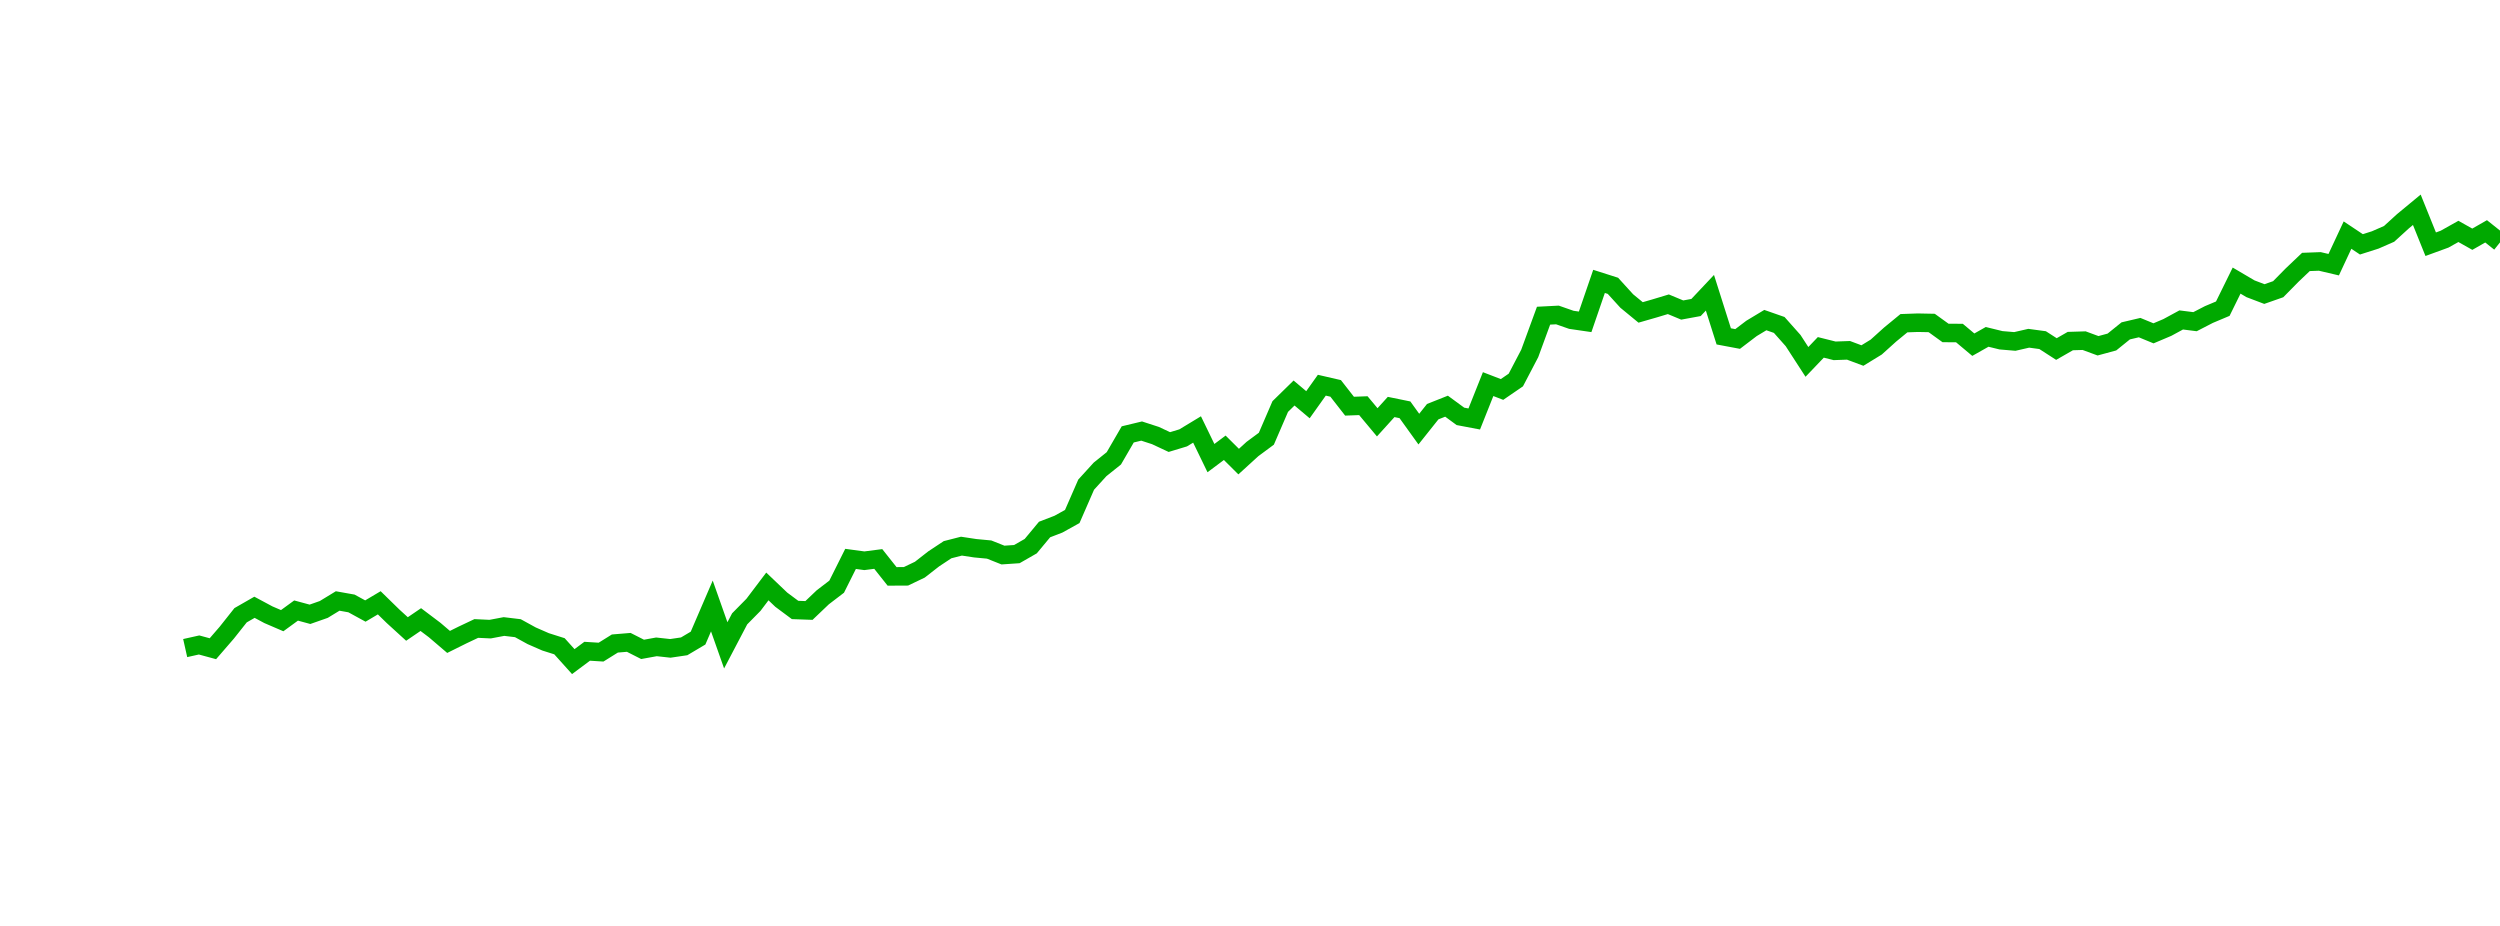 <?xml version="1.0" encoding="UTF-8"?>
<svg xmlns="http://www.w3.org/2000/svg" xmlns:xlink="http://www.w3.org/1999/xlink" width="135pt" height="50pt" viewBox="0 0 135 50" version="1.1">
<defs>
<clipPath id="OiHrBKpEIA__clip1">
  <path d="M 9.5 0 L 135 0 L 135 40.5 L 9.5 40.5 Z M 9.5 0 "/>
</clipPath>
</defs>
<g id="surface173734">
<g clip-path="url(#OiHrBKpEIA__clip1)" clip-rule="nonzero">
<path style="fill:none;stroke-width:1;stroke-linecap:butt;stroke-linejoin:miter;stroke:rgb(0%,66.275%,0%);stroke-opacity:1;stroke-miterlimit:10;" d="M 10 34.996 L 10.75 34.828 L 11.496 35.031 L 12.246 34.164 L 12.992 33.223 L 13.742 32.793 L 14.492 33.195 L 15.238 33.516 L 15.988 32.969 L 16.738 33.172 L 17.484 32.91 L 18.234 32.453 L 18.98 32.586 L 19.73 32.996 L 20.48 32.551 L 21.227 33.281 L 21.977 33.965 L 22.723 33.457 L 23.473 34.023 L 24.223 34.664 L 24.969 34.293 L 25.719 33.938 L 26.469 33.973 L 27.215 33.832 L 27.965 33.922 L 28.711 34.332 L 29.461 34.66 L 30.211 34.898 L 30.957 35.727 L 31.707 35.168 L 32.457 35.215 L 33.203 34.75 L 33.953 34.688 L 34.699 35.066 L 35.449 34.93 L 36.199 35.012 L 36.945 34.902 L 37.695 34.457 L 38.441 32.723 L 39.191 34.848 L 39.941 33.418 L 40.688 32.66 L 41.438 31.668 L 42.188 32.383 L 42.934 32.938 L 43.684 32.965 L 44.43 32.254 L 45.18 31.68 L 45.93 30.18 L 46.676 30.281 L 47.426 30.184 L 48.172 31.125 L 48.922 31.121 L 49.672 30.762 L 50.418 30.18 L 51.168 29.684 L 51.918 29.492 L 52.664 29.605 L 53.414 29.676 L 54.16 29.973 L 54.91 29.922 L 55.66 29.492 L 56.406 28.594 L 57.156 28.305 L 57.902 27.891 L 58.652 26.172 L 59.402 25.348 L 60.148 24.75 L 60.898 23.457 L 61.648 23.277 L 62.395 23.52 L 63.145 23.871 L 63.891 23.645 L 64.641 23.191 L 65.391 24.738 L 66.137 24.18 L 66.887 24.926 L 67.633 24.246 L 68.383 23.691 L 69.133 21.953 L 69.879 21.223 L 70.629 21.855 L 71.379 20.801 L 72.125 20.973 L 72.875 21.934 L 73.621 21.906 L 74.371 22.805 L 75.121 21.977 L 75.867 22.129 L 76.617 23.172 L 77.367 22.23 L 78.113 21.934 L 78.863 22.484 L 79.609 22.625 L 80.359 20.742 L 81.109 21.031 L 81.855 20.52 L 82.605 19.086 L 83.352 17.047 L 84.102 17.008 L 84.852 17.27 L 85.598 17.379 L 86.348 15.195 L 87.098 15.434 L 87.844 16.254 L 88.594 16.871 L 89.34 16.656 L 90.09 16.43 L 90.84 16.742 L 91.586 16.605 L 92.336 15.809 L 93.082 18.164 L 93.832 18.305 L 94.582 17.734 L 95.328 17.285 L 96.078 17.547 L 96.828 18.391 L 97.574 19.543 L 98.324 18.758 L 99.07 18.945 L 99.82 18.918 L 100.57 19.199 L 101.316 18.742 L 102.066 18.066 L 102.812 17.453 L 103.562 17.426 L 104.312 17.441 L 105.059 17.98 L 105.809 17.984 L 106.559 18.613 L 107.305 18.191 L 108.055 18.375 L 108.801 18.438 L 109.551 18.266 L 110.301 18.367 L 111.047 18.848 L 111.797 18.418 L 112.543 18.395 L 113.293 18.672 L 114.043 18.469 L 114.789 17.867 L 115.539 17.691 L 116.289 18 L 117.035 17.684 L 117.785 17.277 L 118.531 17.371 L 119.281 16.984 L 120.031 16.668 L 120.777 15.152 L 121.527 15.594 L 122.277 15.879 L 123.023 15.617 L 123.773 14.855 L 124.52 14.145 L 125.27 14.117 L 126.02 14.293 L 126.766 12.695 L 127.516 13.195 L 128.262 12.957 L 129.012 12.629 L 129.762 11.945 L 130.508 11.328 L 131.258 13.188 L 132.008 12.914 L 132.754 12.496 L 133.504 12.918 L 134.25 12.492 L 135 13.09 "/>
</g>
</g>
</svg>
